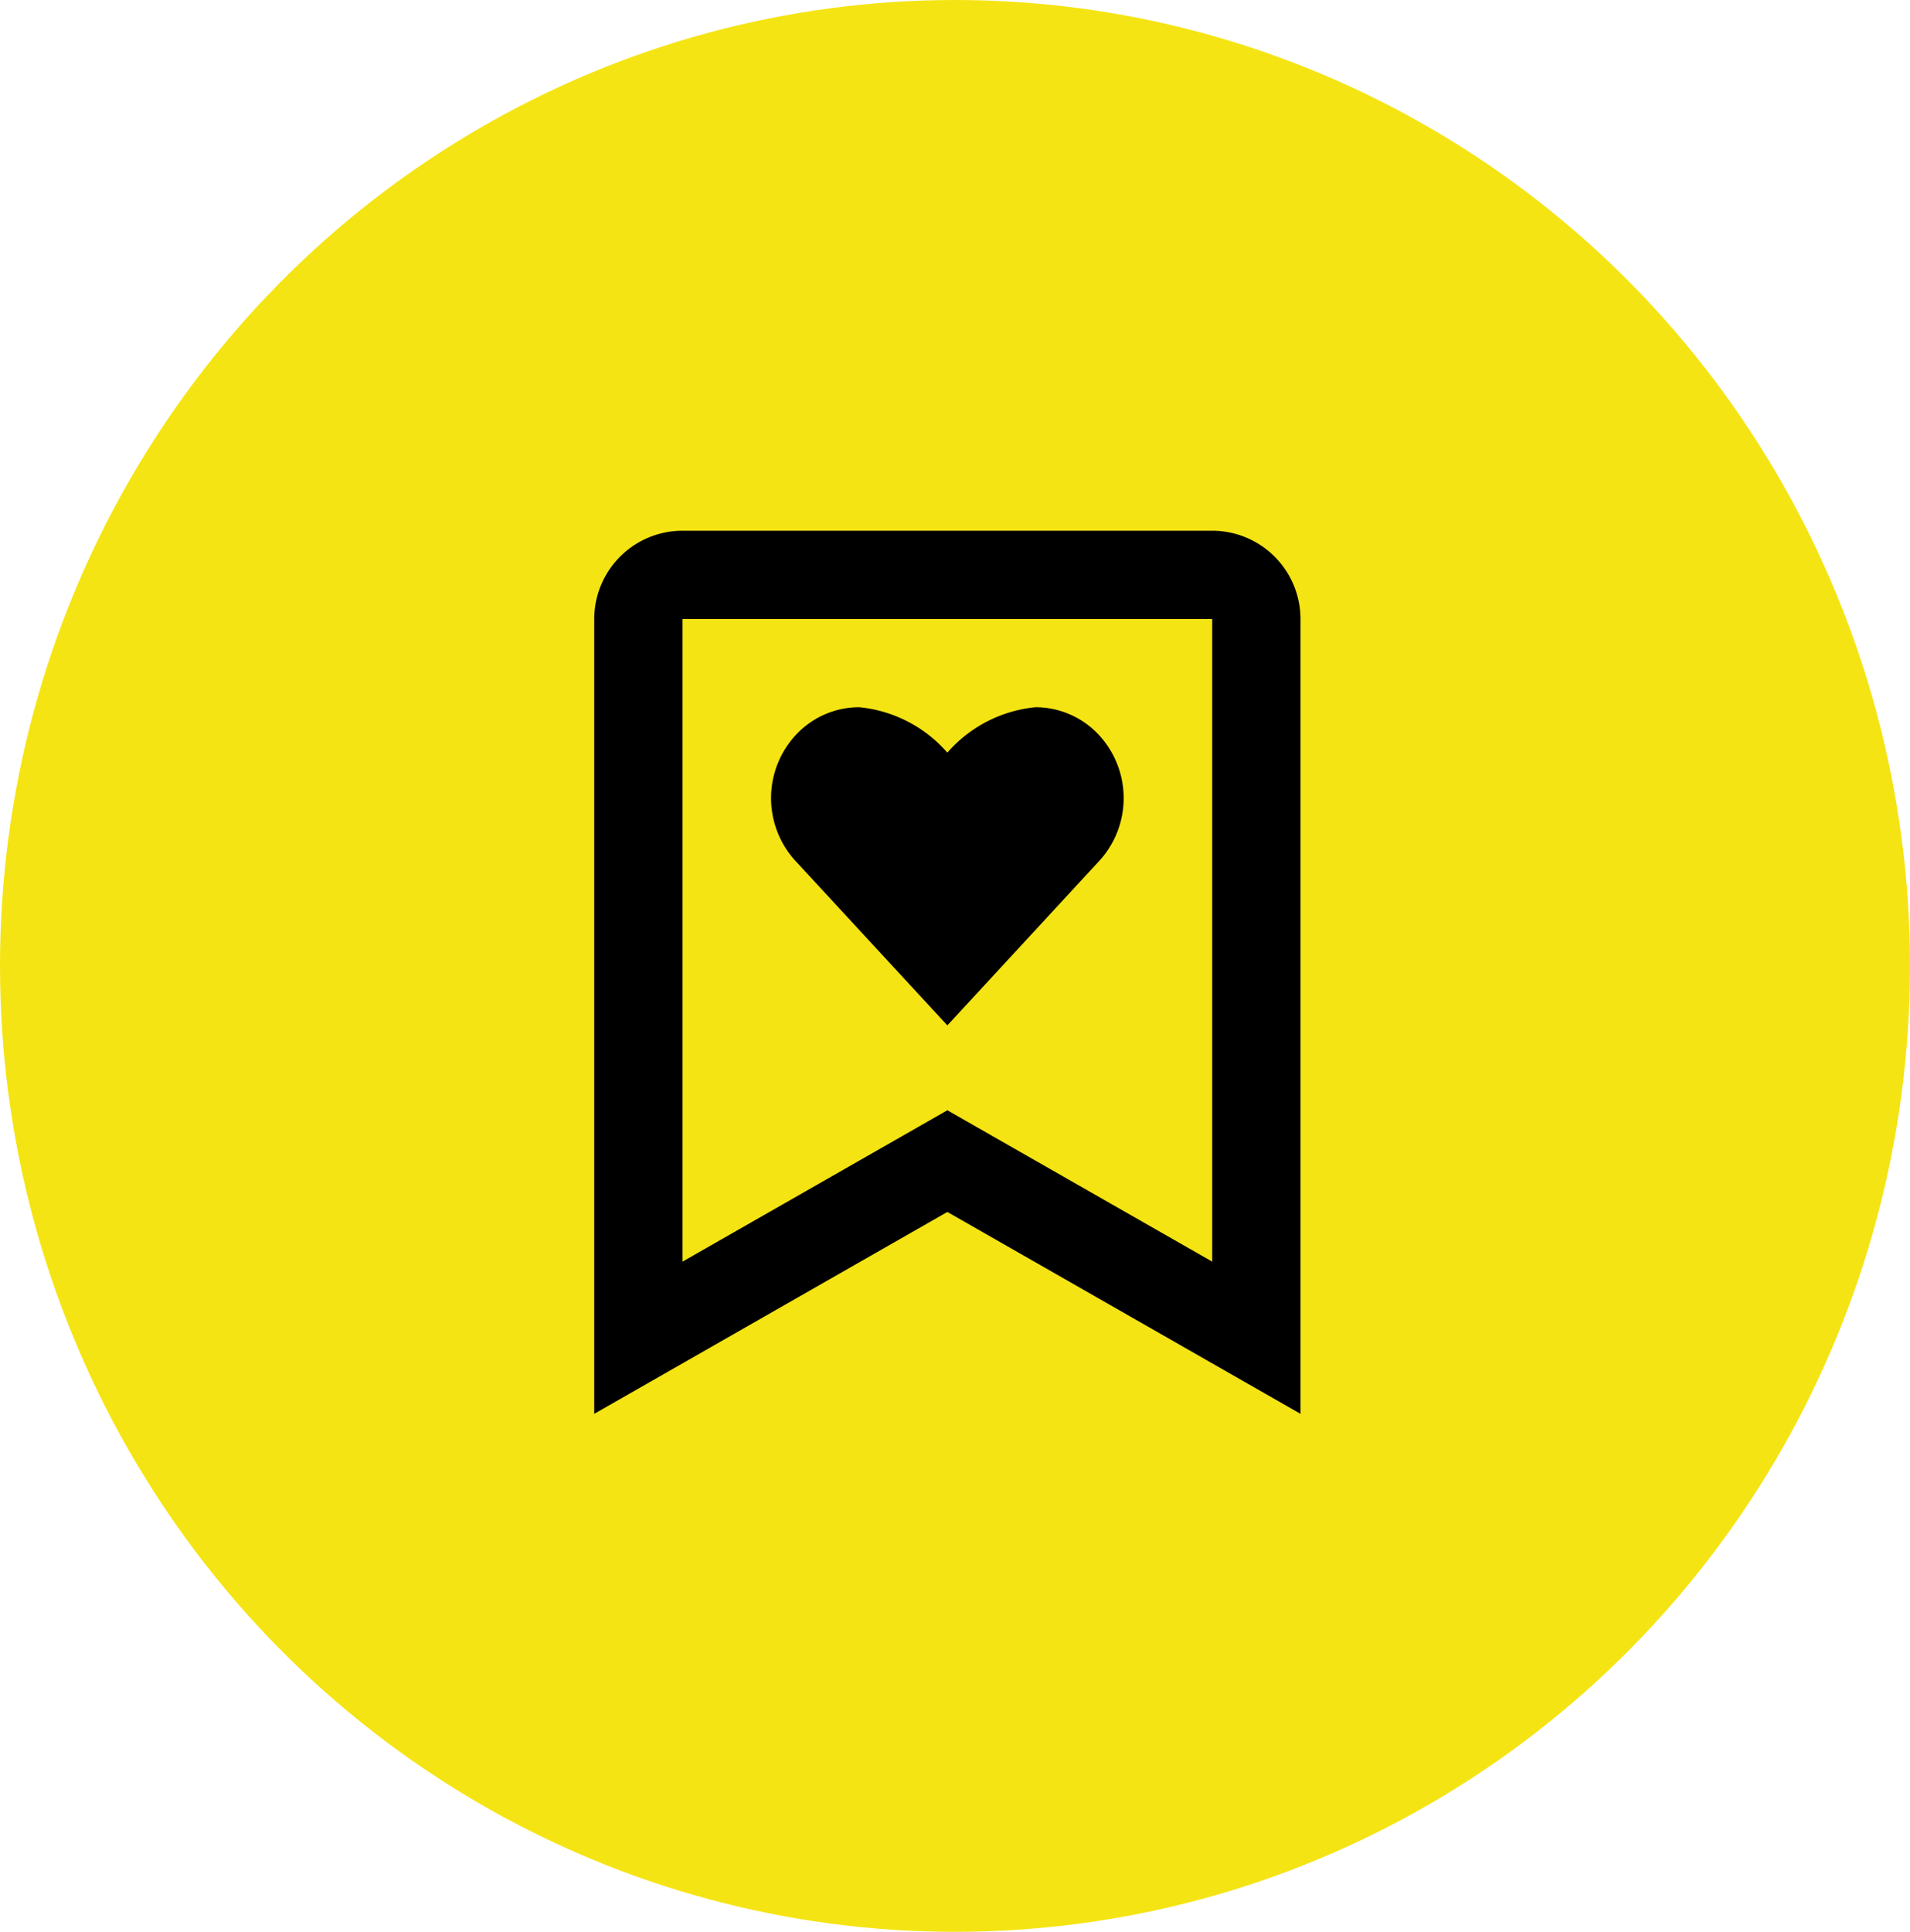 <svg xmlns="http://www.w3.org/2000/svg" width="90" height="91" viewBox="0 0 90 91"><g id="Gruppe_39" data-name="Gruppe 39" transform="translate(-349 -3322)"><ellipse id="Ellipse_5" data-name="Ellipse 5" cx="45" cy="45.5" rx="45" ry="45.5" transform="translate(349 3322)" fill="#f5e413"></ellipse><g id="bx-bookmark-heart" transform="translate(368.68 3342.84)"><path id="Pfad_8" data-name="Pfad 8" d="M41.6,45.76V8.32a4.164,4.164,0,0,0-4.16-4.16H12.48A4.164,4.164,0,0,0,8.32,8.32V45.76l16.64-9.51ZM12.48,20.8V8.32H37.44V38.59L24.96,31.46,12.48,38.59Z"></path><path id="Pfad_9" data-name="Pfad 9" d="M32.051,19.785a4.377,4.377,0,0,0,0-6.057,4.081,4.081,0,0,0-2.937-1.254,6.317,6.317,0,0,0-4.154,2.14,6.317,6.317,0,0,0-4.154-2.14,4.072,4.072,0,0,0-2.937,1.254,4.377,4.377,0,0,0,0,6.057l7.091,7.677Z"></path></g></g></svg>